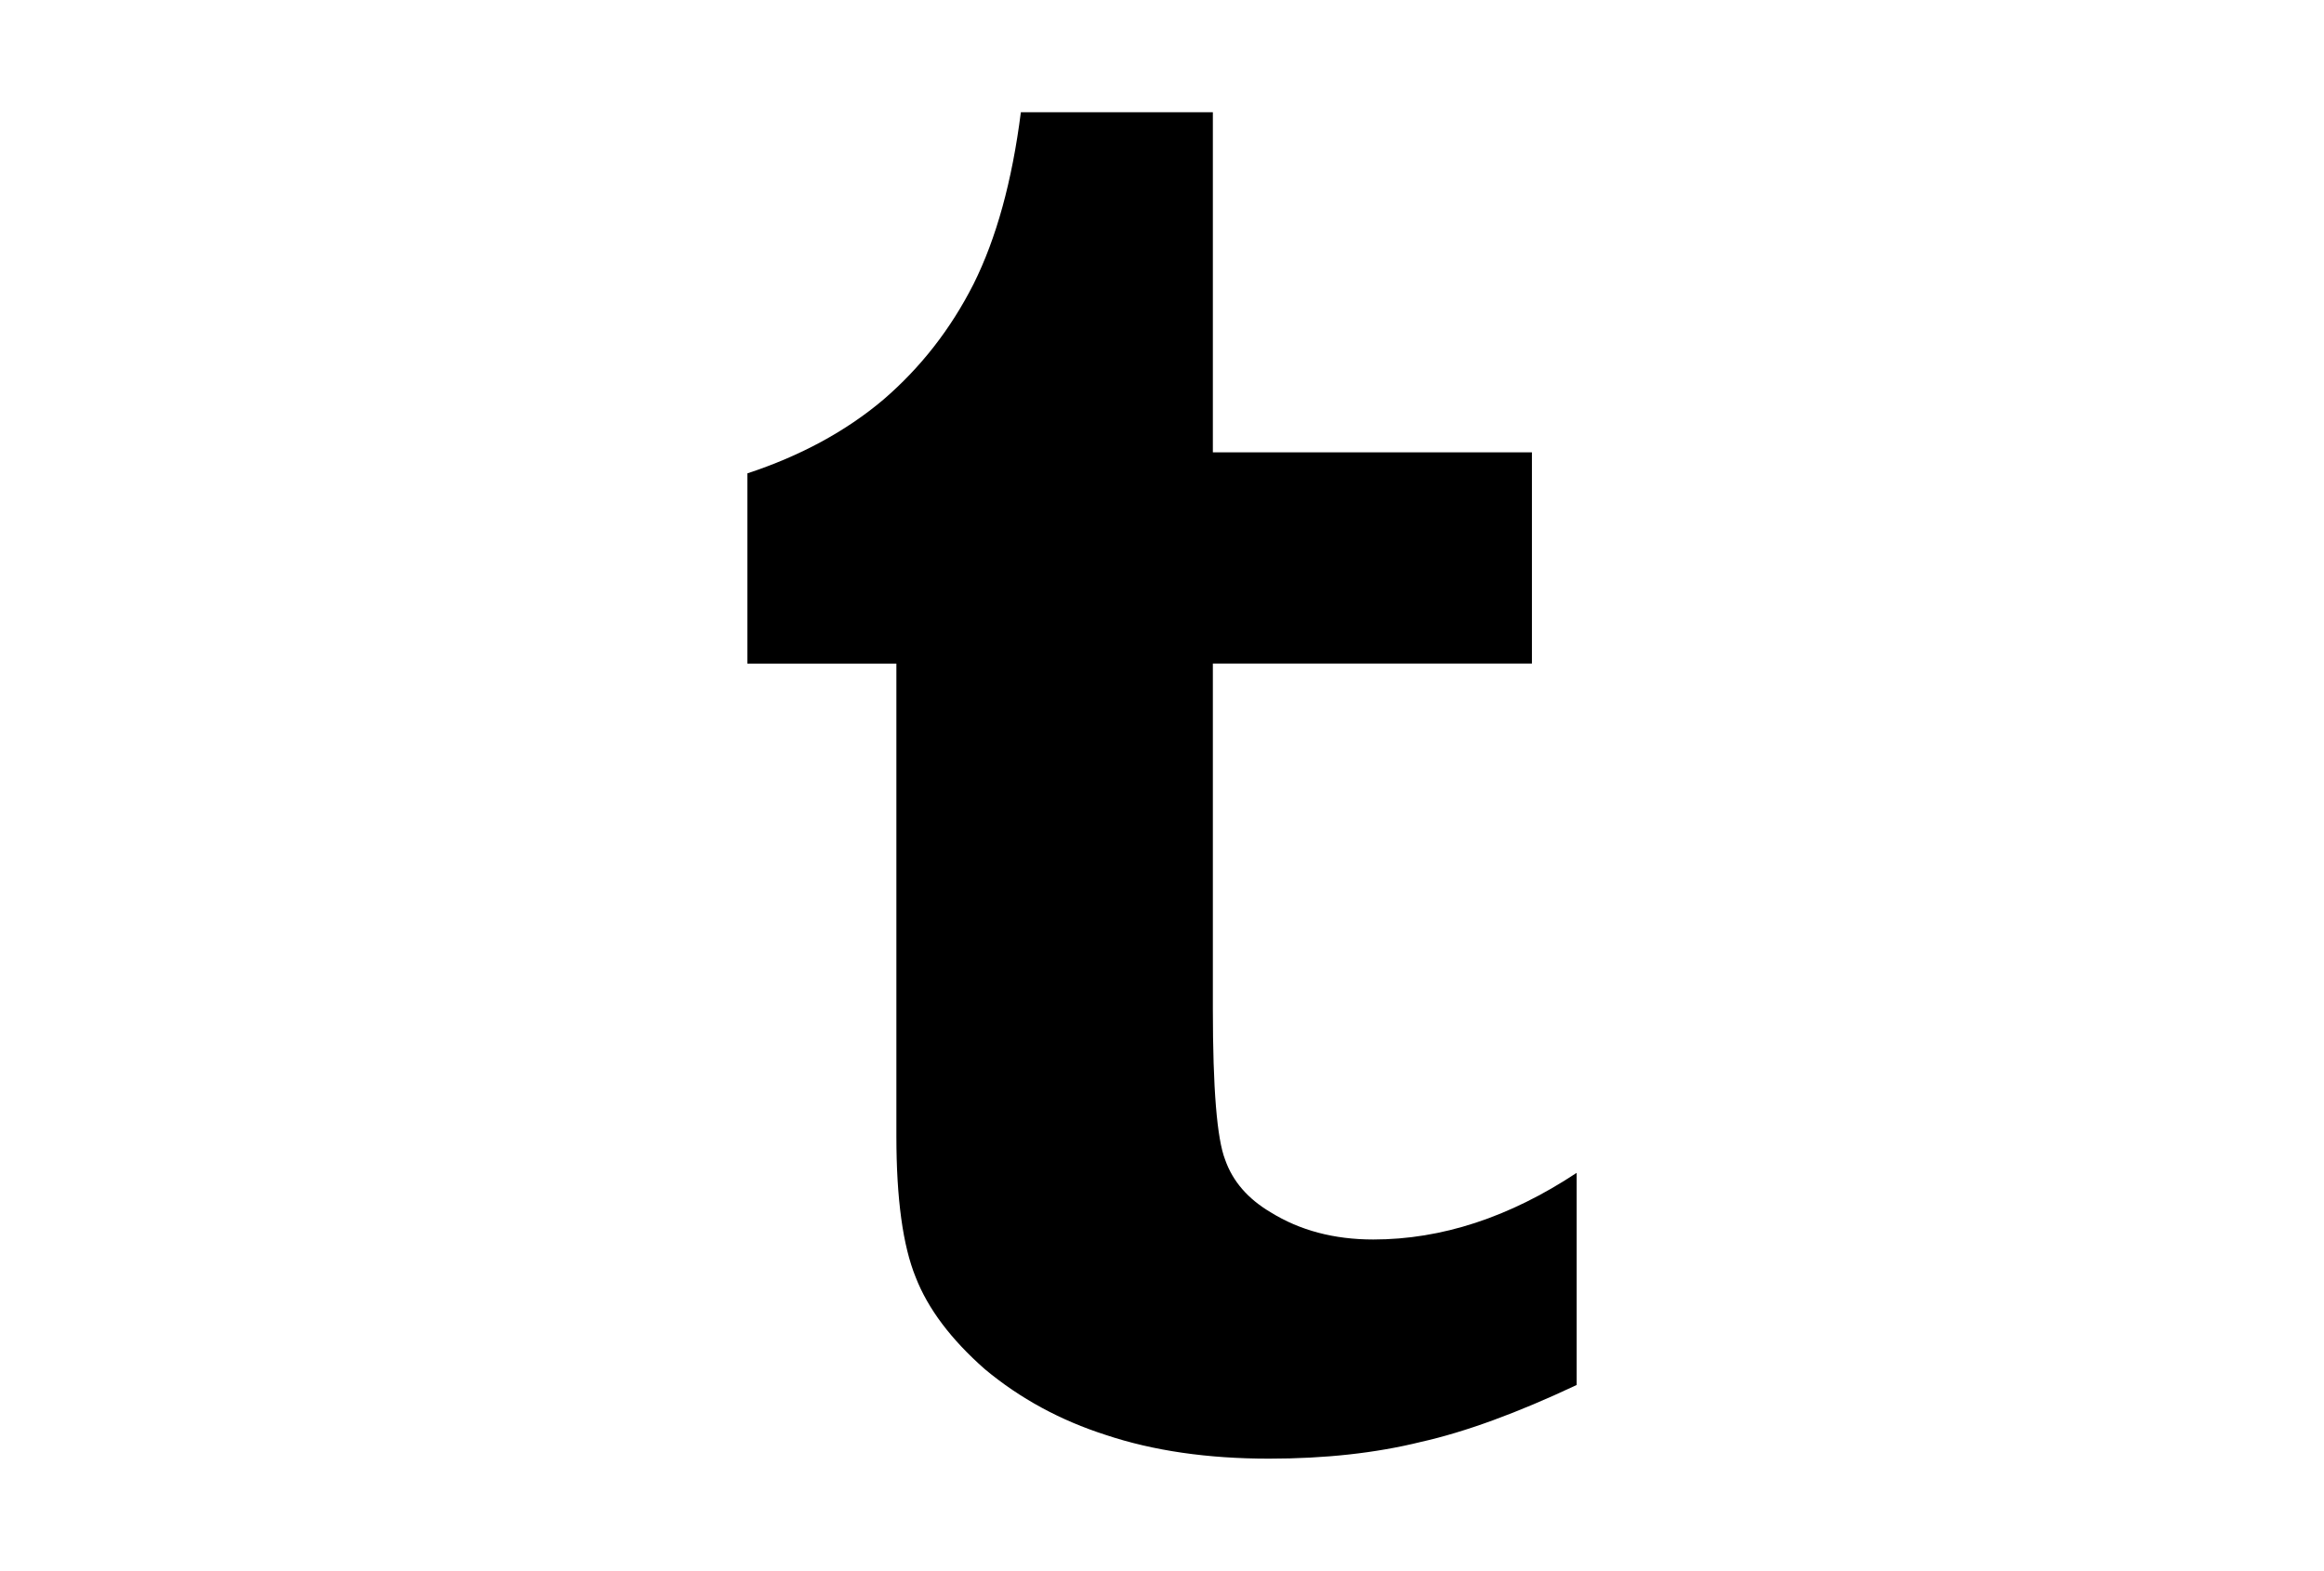 <?xml version="1.0" encoding="utf-8"?>
<!-- Generator: Adobe Illustrator 16.0.4, SVG Export Plug-In . SVG Version: 6.00 Build 0)  -->
<!DOCTYPE svg PUBLIC "-//W3C//DTD SVG 1.1//EN" "http://www.w3.org/Graphics/SVG/1.1/DTD/svg11.dtd">
<svg version="1.1" id="Capa_1" xmlns="http://www.w3.org/2000/svg" xmlns:xlink="http://www.w3.org/1999/xlink" x="0px" y="0px"
	 width="216px" height="146px" viewBox="0 0 216 146" enable-background="new 0 0 216 146" xml:space="preserve">
<path d="M127.635,115.204c-3.638,0-6.816-0.841-9.531-2.525c-2.119-1.25-3.53-2.879-4.236-4.889
	c-0.762-1.955-1.141-6.627-1.141-14.015V61.675h29.655V42.04h-29.655V10.429H94.883c-0.815,6.409-2.281,11.731-4.399,15.97
	c-2.119,4.182-4.916,7.767-8.392,10.754c-3.477,2.934-7.686,5.215-12.629,6.844v17.68h13.85v43.914
	c0,5.812,0.598,10.185,1.792,13.117c1.141,2.935,3.287,5.785,6.437,8.556c3.259,2.715,7.007,4.752,11.243,6.109
	c4.4,1.467,9.451,2.2,15.154,2.2c5.215,0,9.912-0.517,14.095-1.548c4.128-0.924,8.963-2.689,14.503-5.297v-19.717
	C140.29,113.141,133.99,115.204,127.635,115.204z"/>
</svg>
